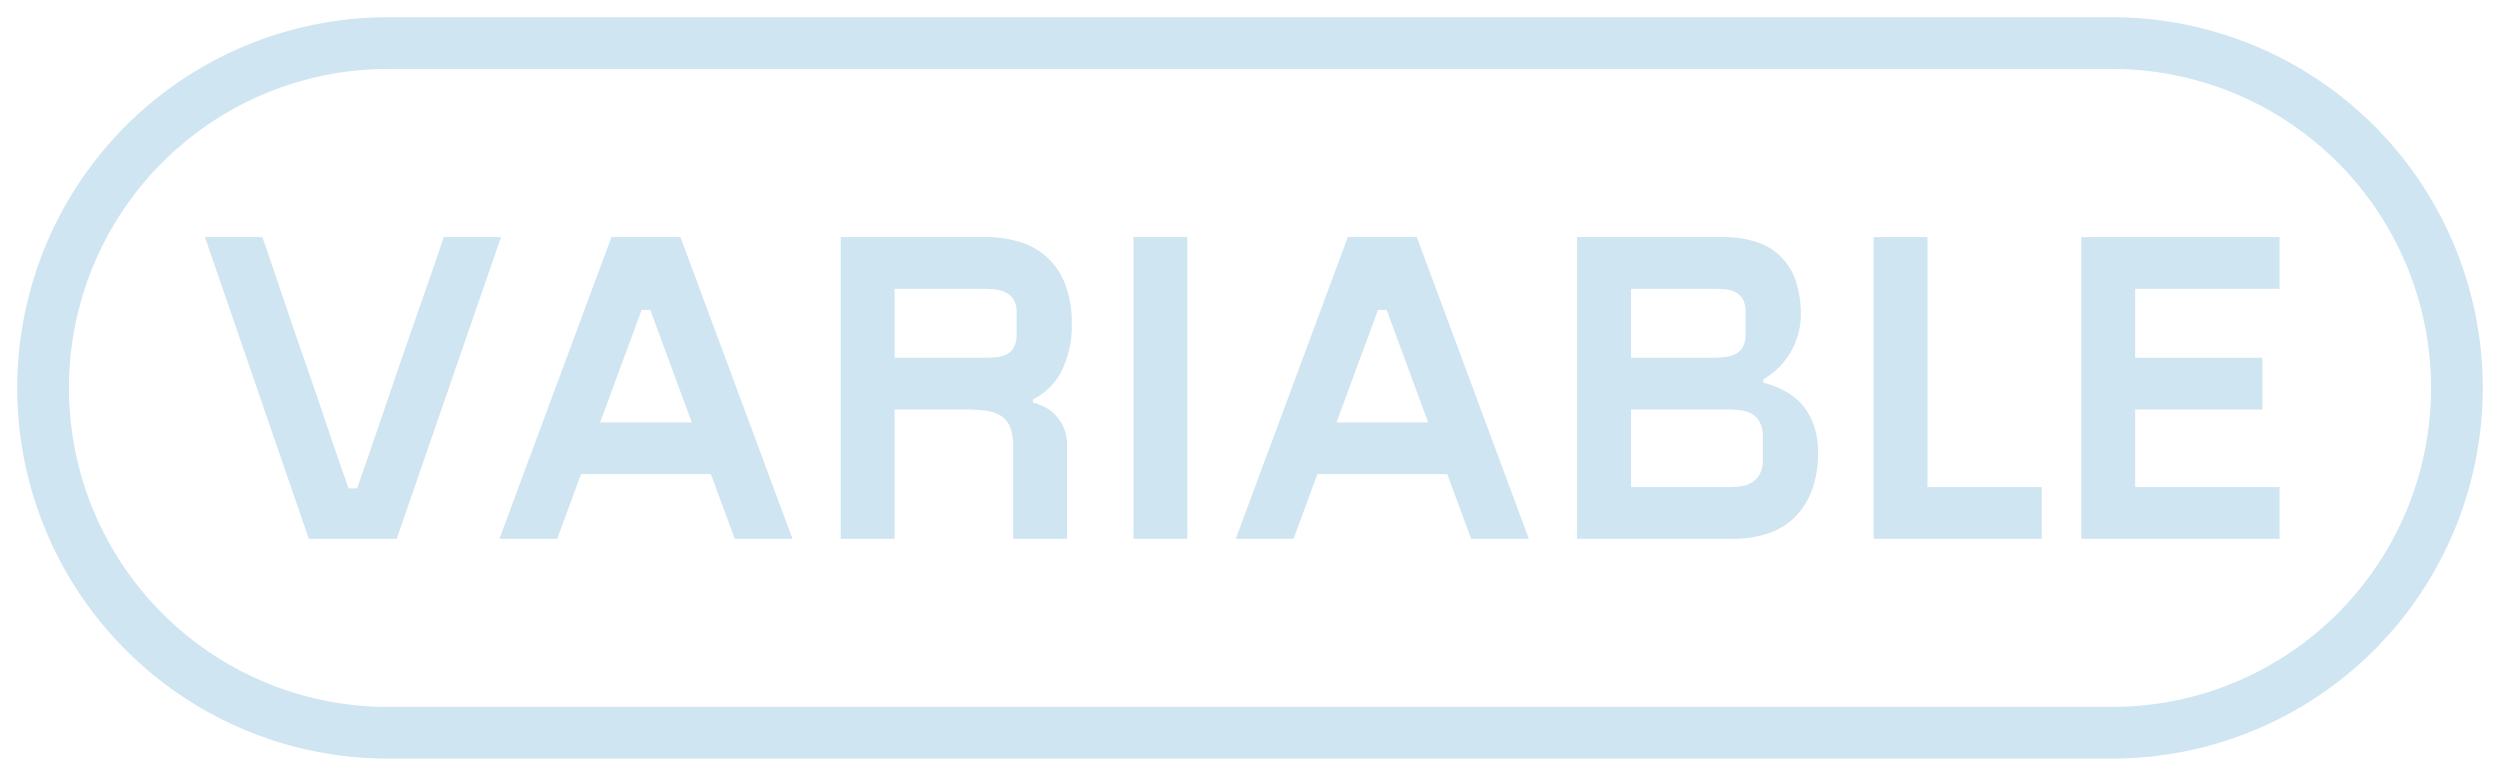 <svg xmlns="http://www.w3.org/2000/svg" viewBox="0 0 145 45">
  <defs>
    <style>
      .a {
        fill: none;
        stroke: #cfe5f2;
        stroke-miterlimit: 10;
        stroke-width: 3px;
      }

      .b {
        fill: #cfe5f2;
      }
    </style>
  </defs>
  <title>Buttons_web</title>
  <path class="a" d="M122.5,2.5a20,20,0,0,1,0,40H22.5a20,20,0,0,1,0-40Z"/>
  <g>
    <path class="b" d="M12.26,13.75h2.95c.05.116.2.542.45,1.275s.55,1.621.9,2.663.733,2.158,1.15,3.349.8,2.309,1.15,3.351.654,1.929.913,2.662.4,1.159.437,1.275h.5q.124-.35.5-1.424t.863-2.513q.487-1.437,1.049-3.075t1.088-3.138q.525-1.5.938-2.688t.587-1.737H29.06l-6.05,17.5h-5.1l-6.025-17.5h.375Z"/>
    <path class="b" d="M45.965,31.25H42.616l-4.9-13.275h-.5l-4.9,13.275H28.965l6.5-17.5h4ZM33.84,24.5h7.375l.825,3H32.915Z"/>
    <path class="b" d="M61.887,25.875V31.25H58.762V25.875a2.93,2.93,0,0,0-.175-1.1,1.373,1.373,0,0,0-.525-.651,2.174,2.174,0,0,0-.875-.3,9.145,9.145,0,0,0-1.25-.075h-4.05v7.5H48.762V13.75h8.375a6.529,6.529,0,0,1,2.138.325,4.087,4.087,0,0,1,1.575.962,4.226,4.226,0,0,1,.975,1.563,6.29,6.29,0,0,1,.337,2.15,5.913,5.913,0,0,1-.6,2.787,3.743,3.743,0,0,1-1.775,1.688L59.912,23v.35a3.126,3.126,0,0,1,1,.45,2.614,2.614,0,0,1,.675.775A2.5,2.5,0,0,1,61.887,25.875ZM56.962,20.75c.25,0,.495-.009.738-.025a1.852,1.852,0,0,0,.637-.15,1.041,1.041,0,0,0,.45-.4,1.5,1.5,0,0,0,.175-.8v-1.25a1.388,1.388,0,0,0-.175-.75,1.134,1.134,0,0,0-.45-.413,1.875,1.875,0,0,0-.637-.175c-.243-.024-.488-.037-.738-.037H51.887v4h5.075Z"/>
    <path class="b" d="M65.74,14.175V13.75h3.125v17.5H65.74V14.175Z"/>
    <path class="b" d="M88.674,31.25H85.325l-4.9-13.275h-.5l-4.9,13.275H71.674l6.5-17.5h4ZM76.549,24.5h7.375l.825,3H75.624Z"/>
    <path class="b" d="M91.472,13.875V13.75h8.475a5.978,5.978,0,0,1,1.937.287,3.524,3.524,0,0,1,2.276,2.276,5.978,5.978,0,0,1,.287,1.937,4.176,4.176,0,0,1-.162,1.162,4.534,4.534,0,0,1-.451,1.05,4.129,4.129,0,0,1-.687.875,4.472,4.472,0,0,1-.875.663v.2a5.117,5.117,0,0,1,1.4.563,3.464,3.464,0,0,1,.988.875,3.751,3.751,0,0,1,.587,1.162,4.935,4.935,0,0,1,.2,1.45,6.166,6.166,0,0,1-.35,2.162,4.322,4.322,0,0,1-.987,1.575,3.971,3.971,0,0,1-1.563.951,6.359,6.359,0,0,1-2.05.312H91.472V13.875Zm9.775,5.5v-1.25a1.511,1.511,0,0,0-.175-.788,1.027,1.027,0,0,0-.45-.412,1.852,1.852,0,0,0-.637-.15c-.242-.016-.488-.025-.738-.025H94.6v4h4.65a7.177,7.177,0,0,0,.738-.038,2,2,0,0,0,.637-.162,1.021,1.021,0,0,0,.45-.412A1.454,1.454,0,0,0,101.247,19.375Zm-1,8.875a5.3,5.3,0,0,0,.738-.05,1.561,1.561,0,0,0,.637-.225,1.337,1.337,0,0,0,.45-.488,1.768,1.768,0,0,0,.175-.862v-1.25a1.852,1.852,0,0,0-.175-.875,1.218,1.218,0,0,0-.45-.487,1.7,1.7,0,0,0-.637-.213,5.456,5.456,0,0,0-.738-.05H94.6v4.5h5.65Z"/>
    <path class="b" d="M111.794,28.25h6.625v3h-9.75V13.75h3.125v14.5Z"/>
    <path class="b" d="M132.216,13.75v3h-8.375v4h7.375v3h-7.375v4.5h8.375v3h-11.5V13.75Z"/>
  </g>
</svg>

